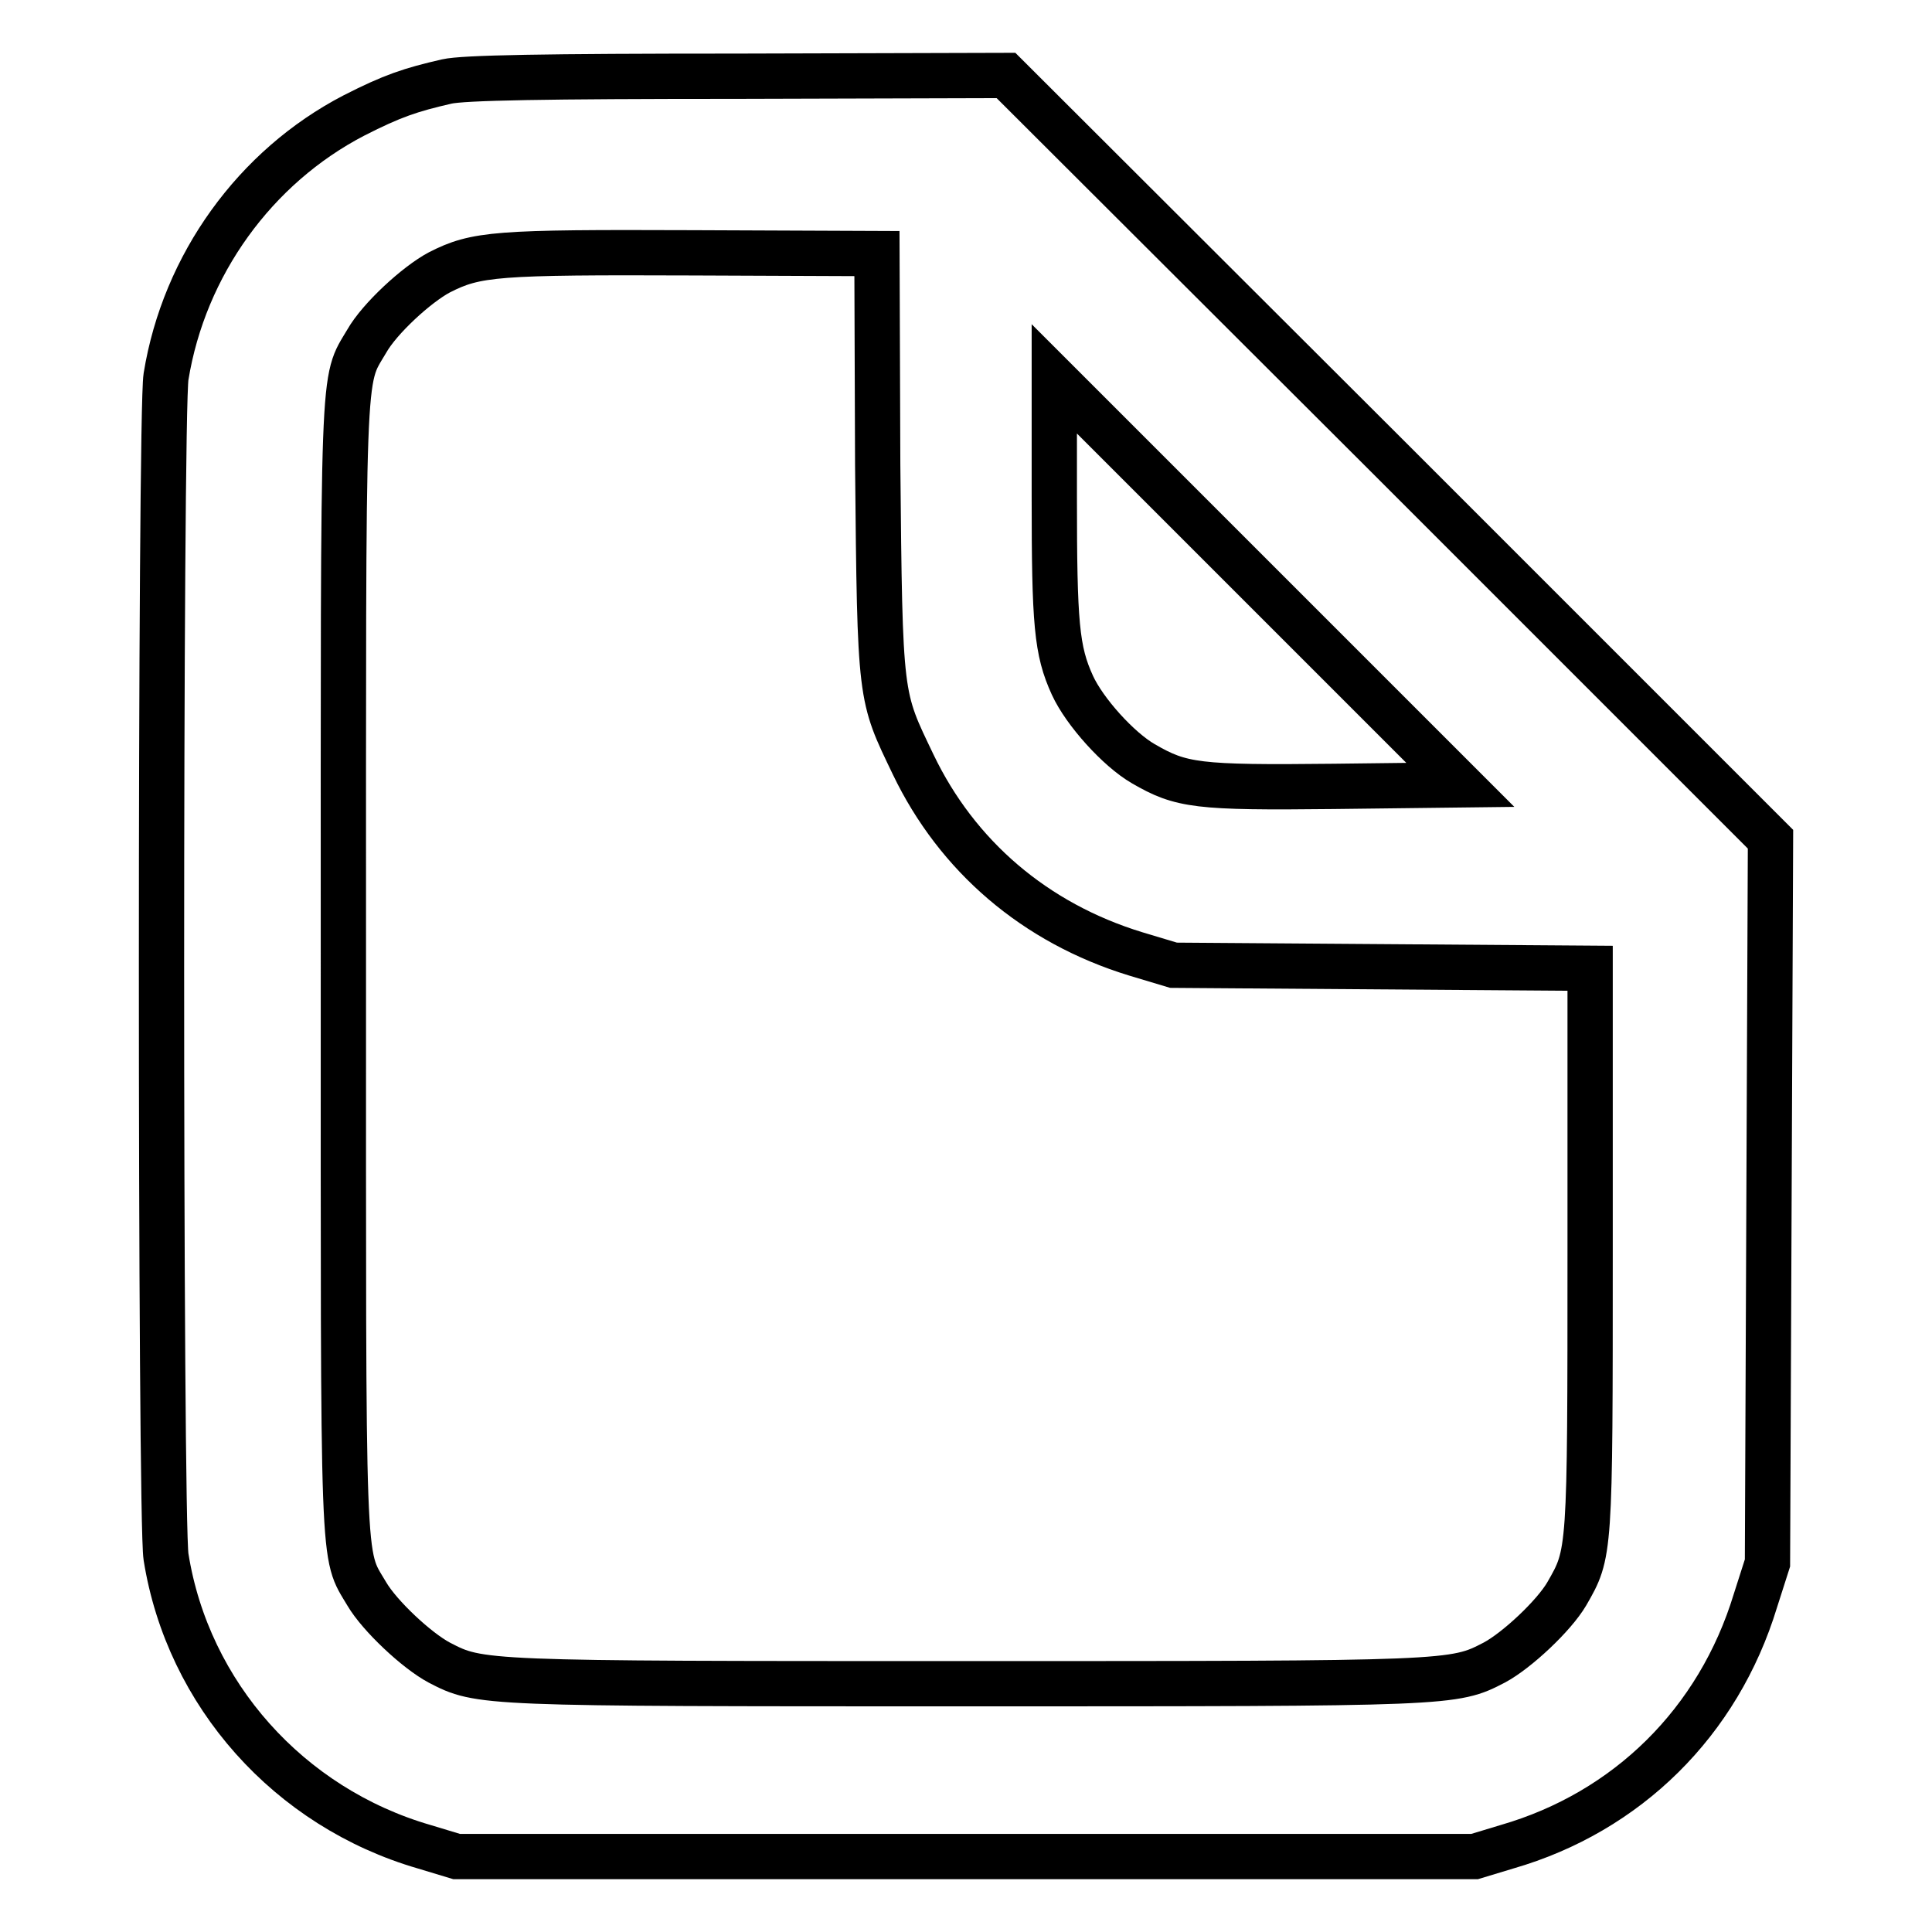 <?xml version="1.0" encoding="utf-8"?>
<!-- Svg Vector Icons : http://www.onlinewebfonts.com/icon -->
<!DOCTYPE svg PUBLIC "-//W3C//DTD SVG 1.1//EN" "http://www.w3.org/Graphics/SVG/1.1/DTD/svg11.dtd">
<svg version="1.1" xmlns="http://www.w3.org/2000/svg" xmlns:xlink="http://www.w3.org/1999/xlink" x="0px" y="0px" viewBox="0 0 256 256" enable-background="new 0 0 256 256" xml:space="preserve">
<g><g><g><path stroke-width="6" fill-opacity="0" stroke="#000000"  d="M59.2,10.8c-4.8,1.1-7.2,1.9-12.3,4.5C33.8,22.1,24.4,35.1,22,49.9c-0.8,4.9-0.8,151.5,0,156.4c2.9,18.2,16.3,33.2,34.2,38.4l4.3,1.3H128h67.4l4.3-1.3c15.9-4.6,28-16.5,32.9-32.6l1.6-5l0.2-48l0.2-47.9l-50.6-50.6L133.3,10l-35.5,0.1C72,10.1,61.4,10.3,59.2,10.8z M116.3,61.6c0.3,31.4,0.3,30.5,4.7,39.7c5.8,12.1,16.1,21,29.5,25.1l5,1.5l27.6,0.2l27.6,0.2v37.3c0,40.5,0,40.2-3.1,45.6c-1.7,2.9-6.6,7.5-9.6,9.1c-5.4,2.8-5.5,2.8-69.9,2.8c-64.5,0-64.5,0-69.9-2.8c-3-1.6-7.9-6.2-9.6-9.1c-3.3-5.6-3.1-1.4-3.1-83c0-81.5-0.2-77.4,3.1-83c1.7-3,6.6-7.5,9.6-9.1c4.9-2.5,7.5-2.7,33.6-2.6l24.4,0.1L116.3,61.6z M176.7,104.2c-18.1,0.2-20.2-0.1-25.2-3c-3.3-1.9-7.8-6.9-9.4-10.4c-2.1-4.6-2.4-8.1-2.4-25V50.2l26.9,26.9l26.9,26.9L176.7,104.2z"/></g></g></g>
</svg>